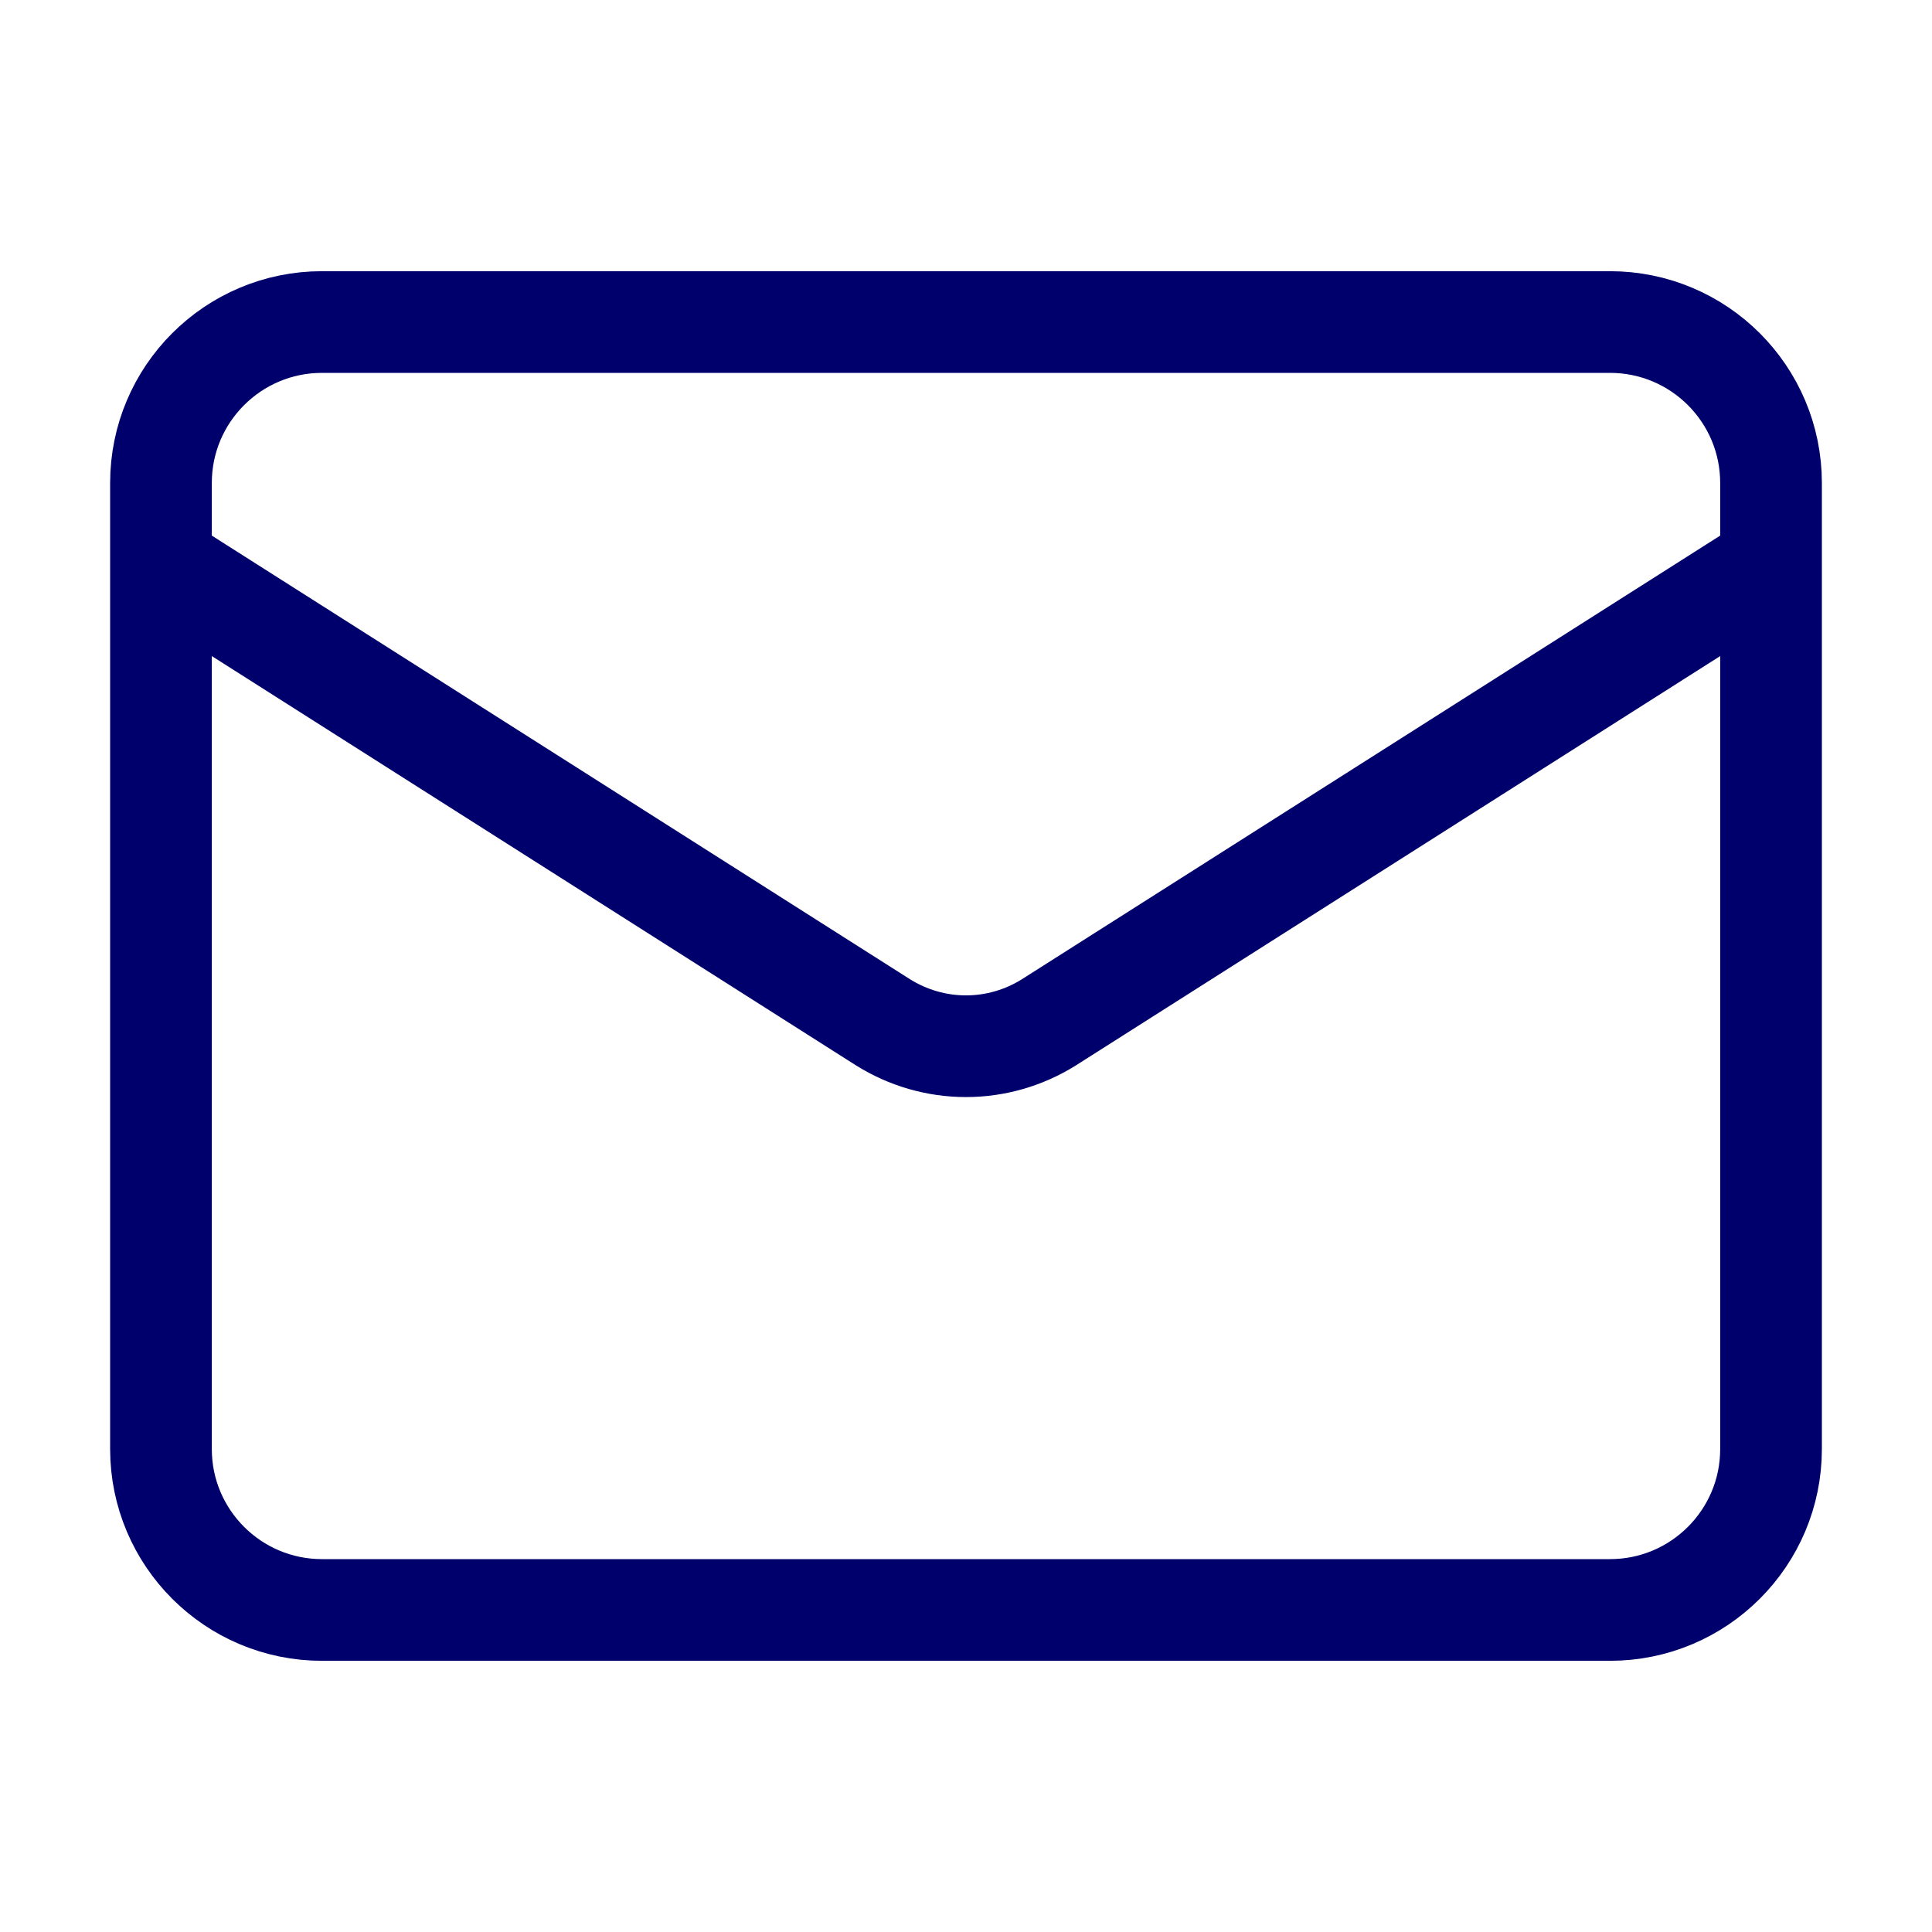 <svg width="19" height="19" viewBox="0 0 19 19" fill="none" xmlns="http://www.w3.org/2000/svg">
<path d="M17.417 5.542L10.315 10.054C10.071 10.207 9.788 10.289 9.5 10.289C9.211 10.289 8.929 10.207 8.684 10.054L1.583 5.542M3.167 3.167H15.833C16.708 3.167 17.417 3.876 17.417 4.75V14.25C17.417 15.124 16.708 15.833 15.833 15.833H3.167C2.292 15.833 1.583 15.124 1.583 14.25V4.75C1.583 3.876 2.292 3.167 3.167 3.167Z" stroke="#00006C" stroke-linecap="round" stroke-linejoin="round"/>
</svg>
